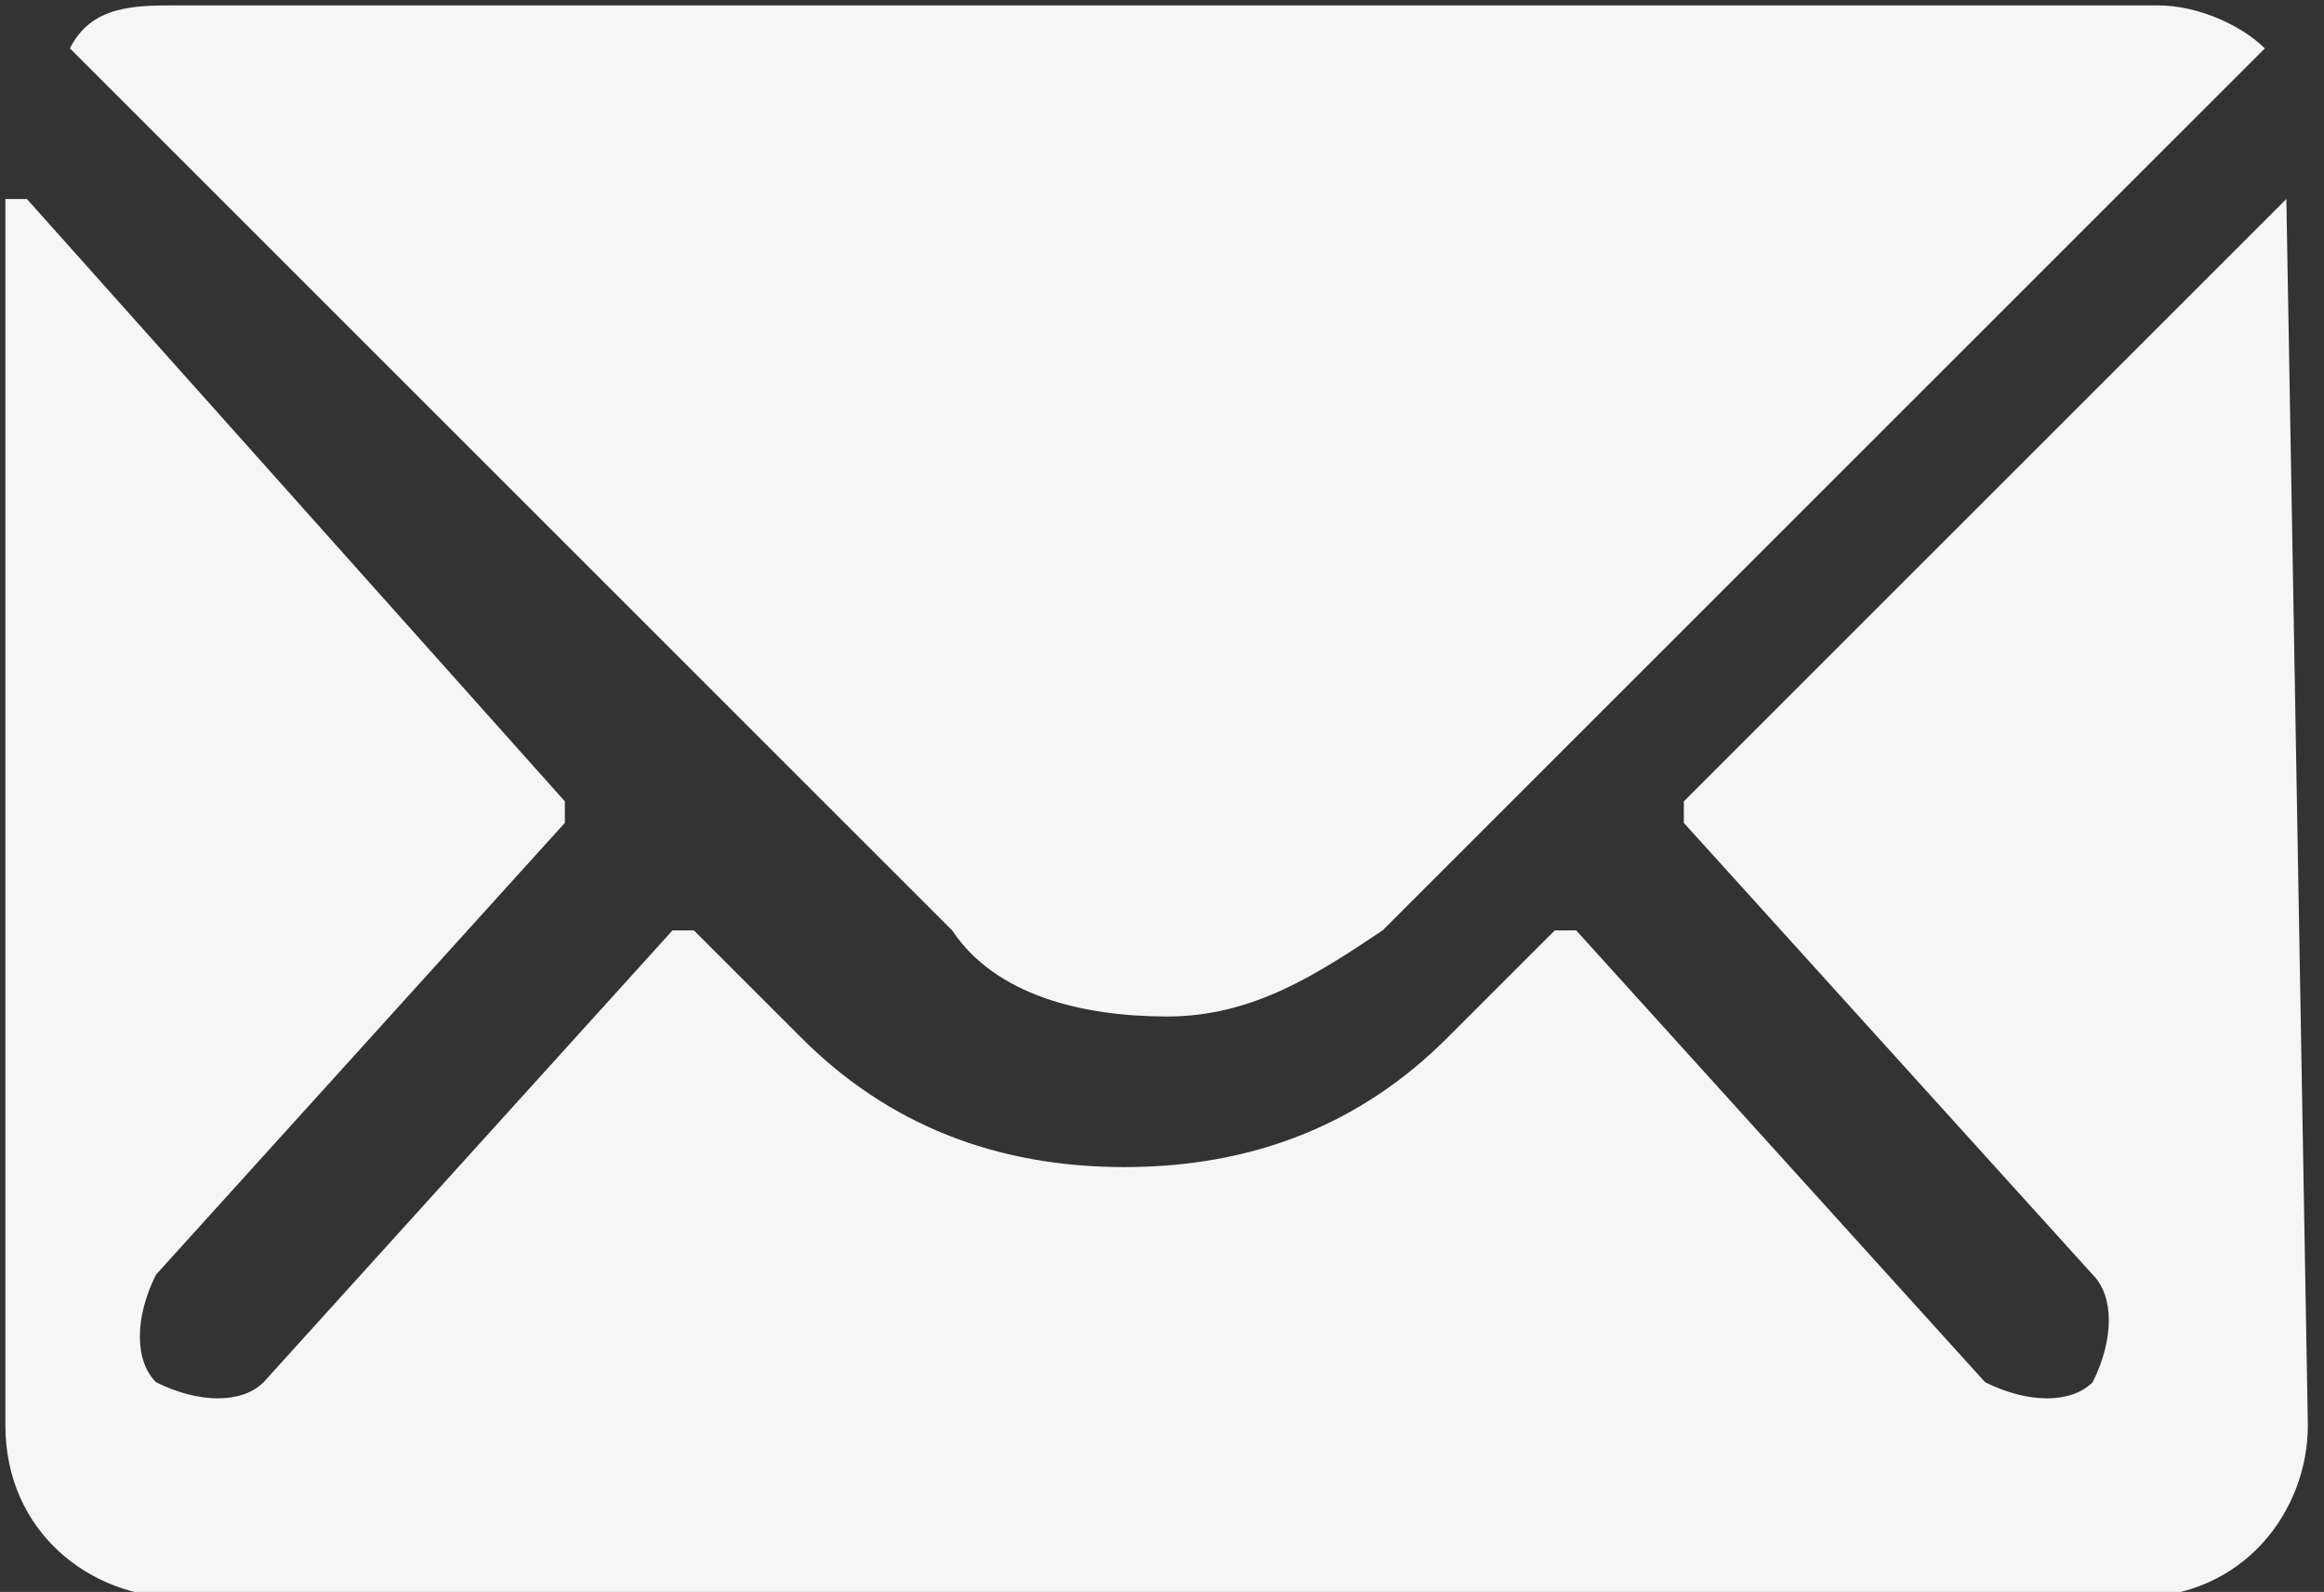 <?xml version="1.0" encoding="utf-8"?>
<!-- Generator: Adobe Illustrator 26.0.2, SVG Export Plug-In . SVG Version: 6.00 Build 0)  -->
<svg version="1.1" id="Ebene_1" xmlns="http://www.w3.org/2000/svg" xmlns:xlink="http://www.w3.org/1999/xlink" x="0px" y="0px"
	 viewBox="0 0 10.8 7.4" style="enable-background:new 0 0 10.8 7.4;" xml:space="preserve">
<rect x="0" y="0" width="10.8" height="7.4" fill="#333333" stroke="none"/>
<style type="text/css">
	.st0{fill:#F6F6F6;}
</style>
<g id="Icon_ionic-ios-mail" transform="translate(-3.375 -7.875)">
	<path id="Pfad_63" class="st0" d="M14,8.8l-2.8,2.8c0,0,0,0.1,0,0.1c0,0,0,0,0,0l1.9,2.1c0.1,0.1,0.1,0.3,0,0.5c0,0,0,0,0,0
		c-0.1,0.1-0.3,0.1-0.5,0l-1.9-2.1c0,0-0.1,0-0.1,0c0,0,0,0,0,0l-0.5,0.5c-0.4,0.4-0.9,0.6-1.5,0.6c-0.6,0-1.1-0.2-1.5-0.6l-0.5-0.5
		c0,0-0.1,0-0.1,0c0,0,0,0,0,0l-1.9,2.1c-0.1,0.1-0.3,0.1-0.5,0c-0.1-0.1-0.1-0.3,0-0.5c0,0,0,0,0,0l1.9-2.1c0,0,0-0.1,0-0.1
		L3.5,8.8c0,0-0.1,0-0.1,0c0,0,0,0,0,0v5.7c0,0.5,0.4,0.8,0.8,0.8h9.1c0.5,0,0.8-0.4,0.8-0.8L14,8.8C14.1,8.8,14.1,8.8,14,8.8
		C14.1,8.8,14,8.8,14,8.8z"/>
	<path id="Pfad_64" class="st0" d="M8.8,12.6c0.4,0,0.7-0.2,1-0.4l4.1-4.1c-0.1-0.1-0.3-0.2-0.5-0.2H4.2C4,7.9,3.8,7.9,3.7,8.1
		l4.1,4.1C8,12.5,8.4,12.6,8.8,12.6z"/>
</g>
</svg>
